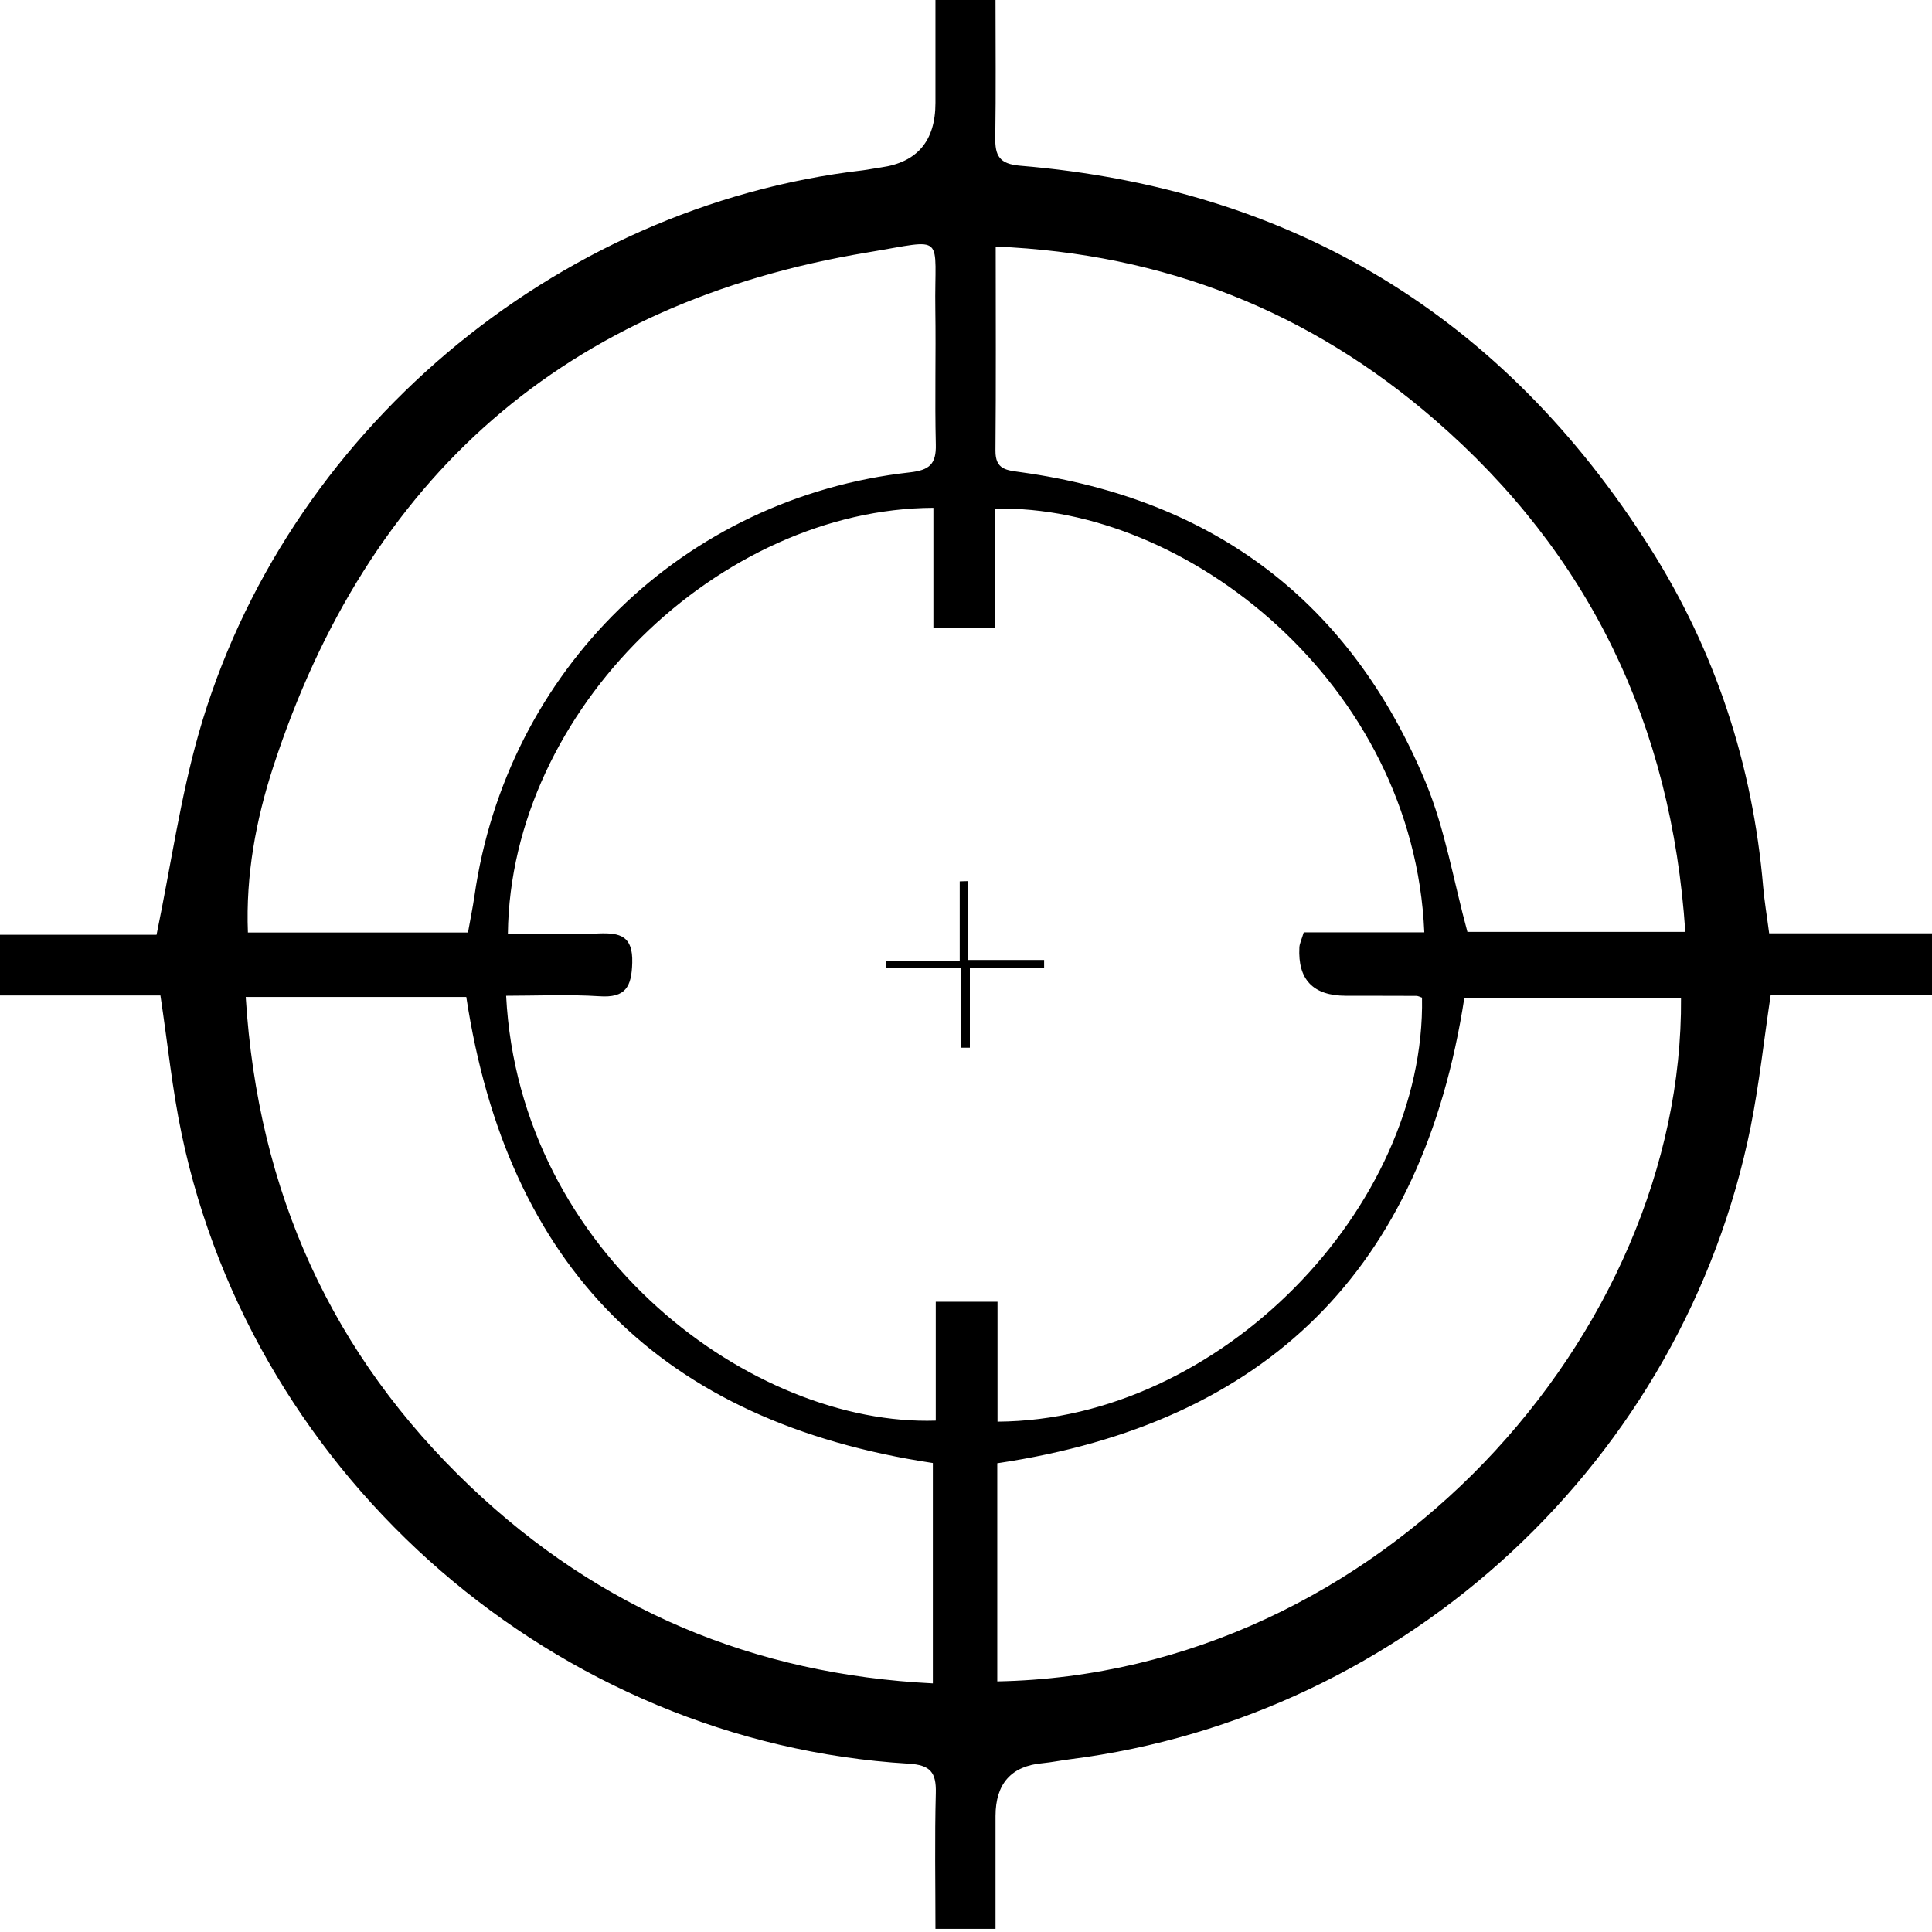 <?xml version="1.0" encoding="UTF-8"?> <svg xmlns="http://www.w3.org/2000/svg" width="32" height="32" viewBox="0 0 32 32" fill="none"><path d="M2.658 16.488H0V15.483H2.593C2.833 14.319 2.988 13.213 3.291 12.149C4.707 7.184 9.178 3.415 14.291 2.821C14.392 2.808 14.491 2.787 14.592 2.773C15.193 2.689 15.494 2.333 15.494 1.704C15.494 1.149 15.494 0.593 15.494 0H16.489C16.489 0.763 16.497 1.518 16.485 2.274C16.48 2.577 16.548 2.716 16.899 2.745C21.42 3.122 24.902 5.244 27.327 9.069C28.412 10.781 29.031 12.667 29.204 14.692C29.224 14.927 29.264 15.159 29.303 15.459H32V16.475H29.329C29.215 17.233 29.139 17.951 28.998 18.656C27.891 24.174 23.305 28.432 17.722 29.139C17.571 29.158 17.422 29.189 17.27 29.204C16.75 29.25 16.49 29.542 16.489 30.079C16.489 30.687 16.489 31.294 16.489 31.948H15.494C15.494 31.207 15.48 30.451 15.5 29.697C15.509 29.356 15.409 29.233 15.048 29.212C9.23 28.861 4.208 24.512 3.009 18.786C2.853 18.046 2.778 17.289 2.657 16.487L2.658 16.488ZM8.412 15.466C8.913 15.466 9.416 15.482 9.915 15.461C10.274 15.447 10.484 15.504 10.472 15.946C10.461 16.346 10.363 16.531 9.927 16.501C9.415 16.468 8.899 16.493 8.383 16.493C8.604 20.78 12.483 23.627 15.499 23.53V21.561H16.522V23.547C20.211 23.525 23.617 19.989 23.553 16.524C23.521 16.513 23.489 16.495 23.457 16.495C23.068 16.493 22.679 16.494 22.29 16.493C21.749 16.492 21.494 16.225 21.522 15.692C21.525 15.63 21.556 15.57 21.594 15.443H23.591C23.416 11.31 19.635 8.356 16.486 8.425V10.395H15.46V8.411C11.932 8.425 8.456 11.746 8.412 15.465V15.466ZM27.914 15.434C27.685 12.001 26.326 9.171 23.759 6.948C21.692 5.158 19.282 4.2 16.492 4.084C16.492 5.267 16.498 6.366 16.488 7.464C16.485 7.785 16.678 7.788 16.914 7.822C20.112 8.268 22.37 9.972 23.611 12.952C23.937 13.736 24.076 14.597 24.305 15.435H27.913L27.914 15.434ZM7.751 15.445C7.793 15.213 7.83 15.031 7.857 14.849C8.389 11.104 11.317 8.242 15.07 7.824C15.394 7.787 15.508 7.688 15.5 7.364C15.482 6.619 15.503 5.875 15.492 5.13C15.472 3.854 15.699 3.961 14.376 4.18C9.372 5.007 6.09 7.893 4.523 12.709C4.239 13.582 4.069 14.496 4.106 15.445H7.751ZM4.07 16.513C4.271 19.745 5.496 22.442 7.797 24.628C9.93 26.654 12.481 27.734 15.451 27.882V24.232C10.94 23.552 8.403 20.973 7.723 16.513H4.07ZM16.518 27.849C22.876 27.729 27.885 22.079 27.843 16.529H24.254C23.561 21.019 20.993 23.57 16.518 24.236V27.849Z" fill="black"></path><path d="M16.064 16.03V17.353C16.017 17.353 15.969 17.353 15.922 17.353V16.032H14.679C14.679 15.995 14.681 15.958 14.682 15.921H15.896V14.598C15.944 14.597 15.99 14.596 16.038 14.594V15.9H17.294V16.03H16.064H16.064Z" fill="black"></path></svg> 